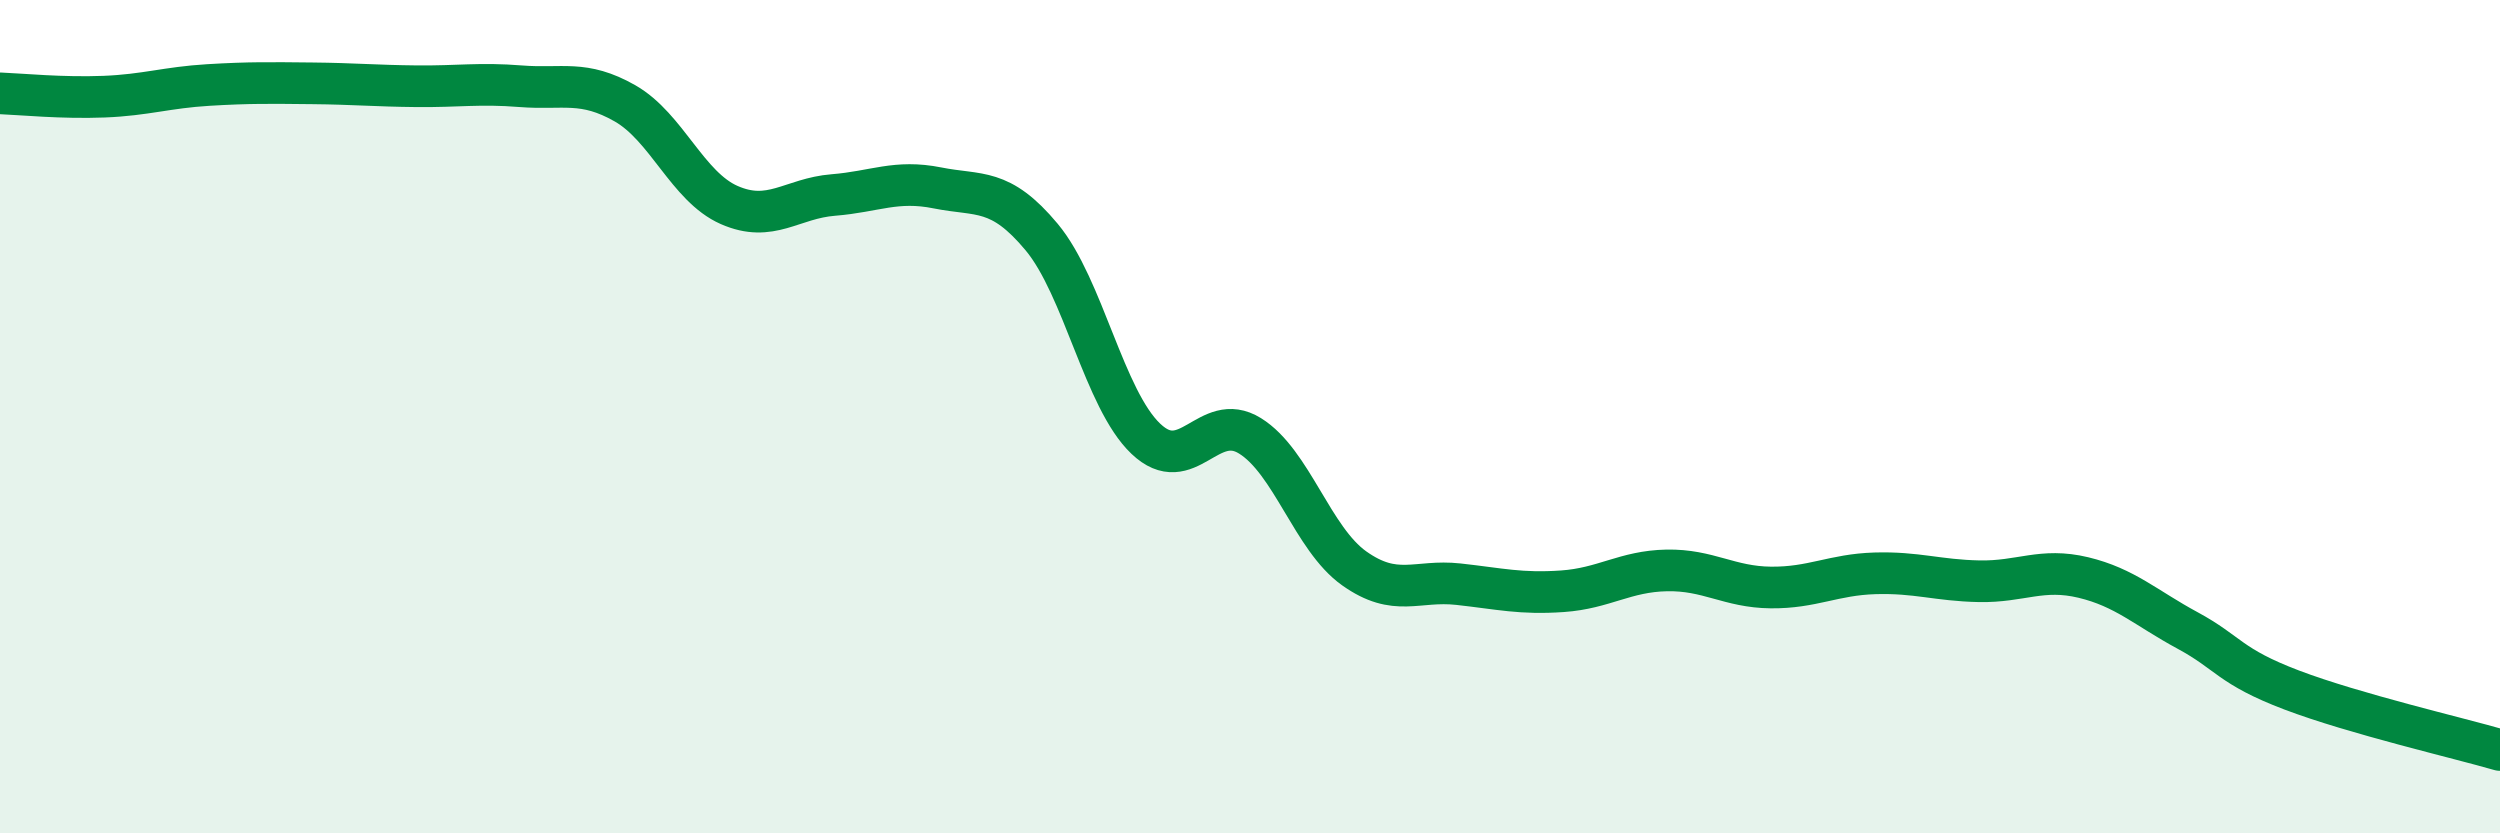 
    <svg width="60" height="20" viewBox="0 0 60 20" xmlns="http://www.w3.org/2000/svg">
      <path
        d="M 0,2.24 C 0.5,2.26 1.5,2.36 2.5,2.32 C 3.5,2.28 4,2.1 5,2.04 C 6,1.98 6.5,1.99 7.5,2 C 8.5,2.01 9,2.06 10,2.07 C 11,2.08 11.5,1.99 12.5,2.07 C 13.5,2.15 14,1.91 15,2.48 C 16,3.05 16.5,4.48 17.5,4.92 C 18.5,5.36 19,4.76 20,4.68 C 21,4.6 21.5,4.31 22.5,4.51 C 23.5,4.71 24,4.49 25,5.69 C 26,6.89 26.5,9.58 27.5,10.53 C 28.5,11.48 29,9.84 30,10.46 C 31,11.08 31.5,12.93 32.5,13.64 C 33.5,14.35 34,13.91 35,14.02 C 36,14.13 36.5,14.26 37.5,14.19 C 38.5,14.12 39,13.71 40,13.69 C 41,13.67 41.5,14.09 42.5,14.1 C 43.5,14.11 44,13.79 45,13.76 C 46,13.73 46.5,13.93 47.5,13.95 C 48.5,13.97 49,13.62 50,13.86 C 51,14.1 51.5,14.59 52.5,15.13 C 53.5,15.67 53.5,15.99 55,16.56 C 56.5,17.13 59,17.71 60,18L60 20L0 20Z"
        fill="#008740"
        opacity="0.1"
        stroke-linecap="round"
        stroke-linejoin="round"
      />
      <path
        d="M 0,2.24 C 0.5,2.26 1.5,2.36 2.5,2.32 C 3.5,2.28 4,2.1 5,2.04 C 6,1.98 6.5,1.99 7.5,2 C 8.5,2.01 9,2.06 10,2.07 C 11,2.08 11.5,1.99 12.5,2.07 C 13.5,2.15 14,1.91 15,2.48 C 16,3.05 16.5,4.48 17.5,4.92 C 18.5,5.36 19,4.76 20,4.68 C 21,4.6 21.5,4.31 22.5,4.51 C 23.5,4.71 24,4.49 25,5.69 C 26,6.89 26.5,9.58 27.5,10.53 C 28.5,11.48 29,9.84 30,10.46 C 31,11.08 31.5,12.93 32.5,13.64 C 33.5,14.35 34,13.91 35,14.02 C 36,14.13 36.5,14.26 37.5,14.19 C 38.5,14.12 39,13.71 40,13.69 C 41,13.67 41.5,14.09 42.5,14.1 C 43.5,14.11 44,13.79 45,13.76 C 46,13.73 46.5,13.93 47.5,13.95 C 48.5,13.97 49,13.62 50,13.86 C 51,14.1 51.5,14.59 52.5,15.13 C 53.5,15.67 53.5,15.99 55,16.56 C 56.5,17.13 59,17.71 60,18"
        stroke="#008740"
        stroke-width="1"
        fill="none"
        stroke-linecap="round"
        stroke-linejoin="round"
      />
    </svg>
  